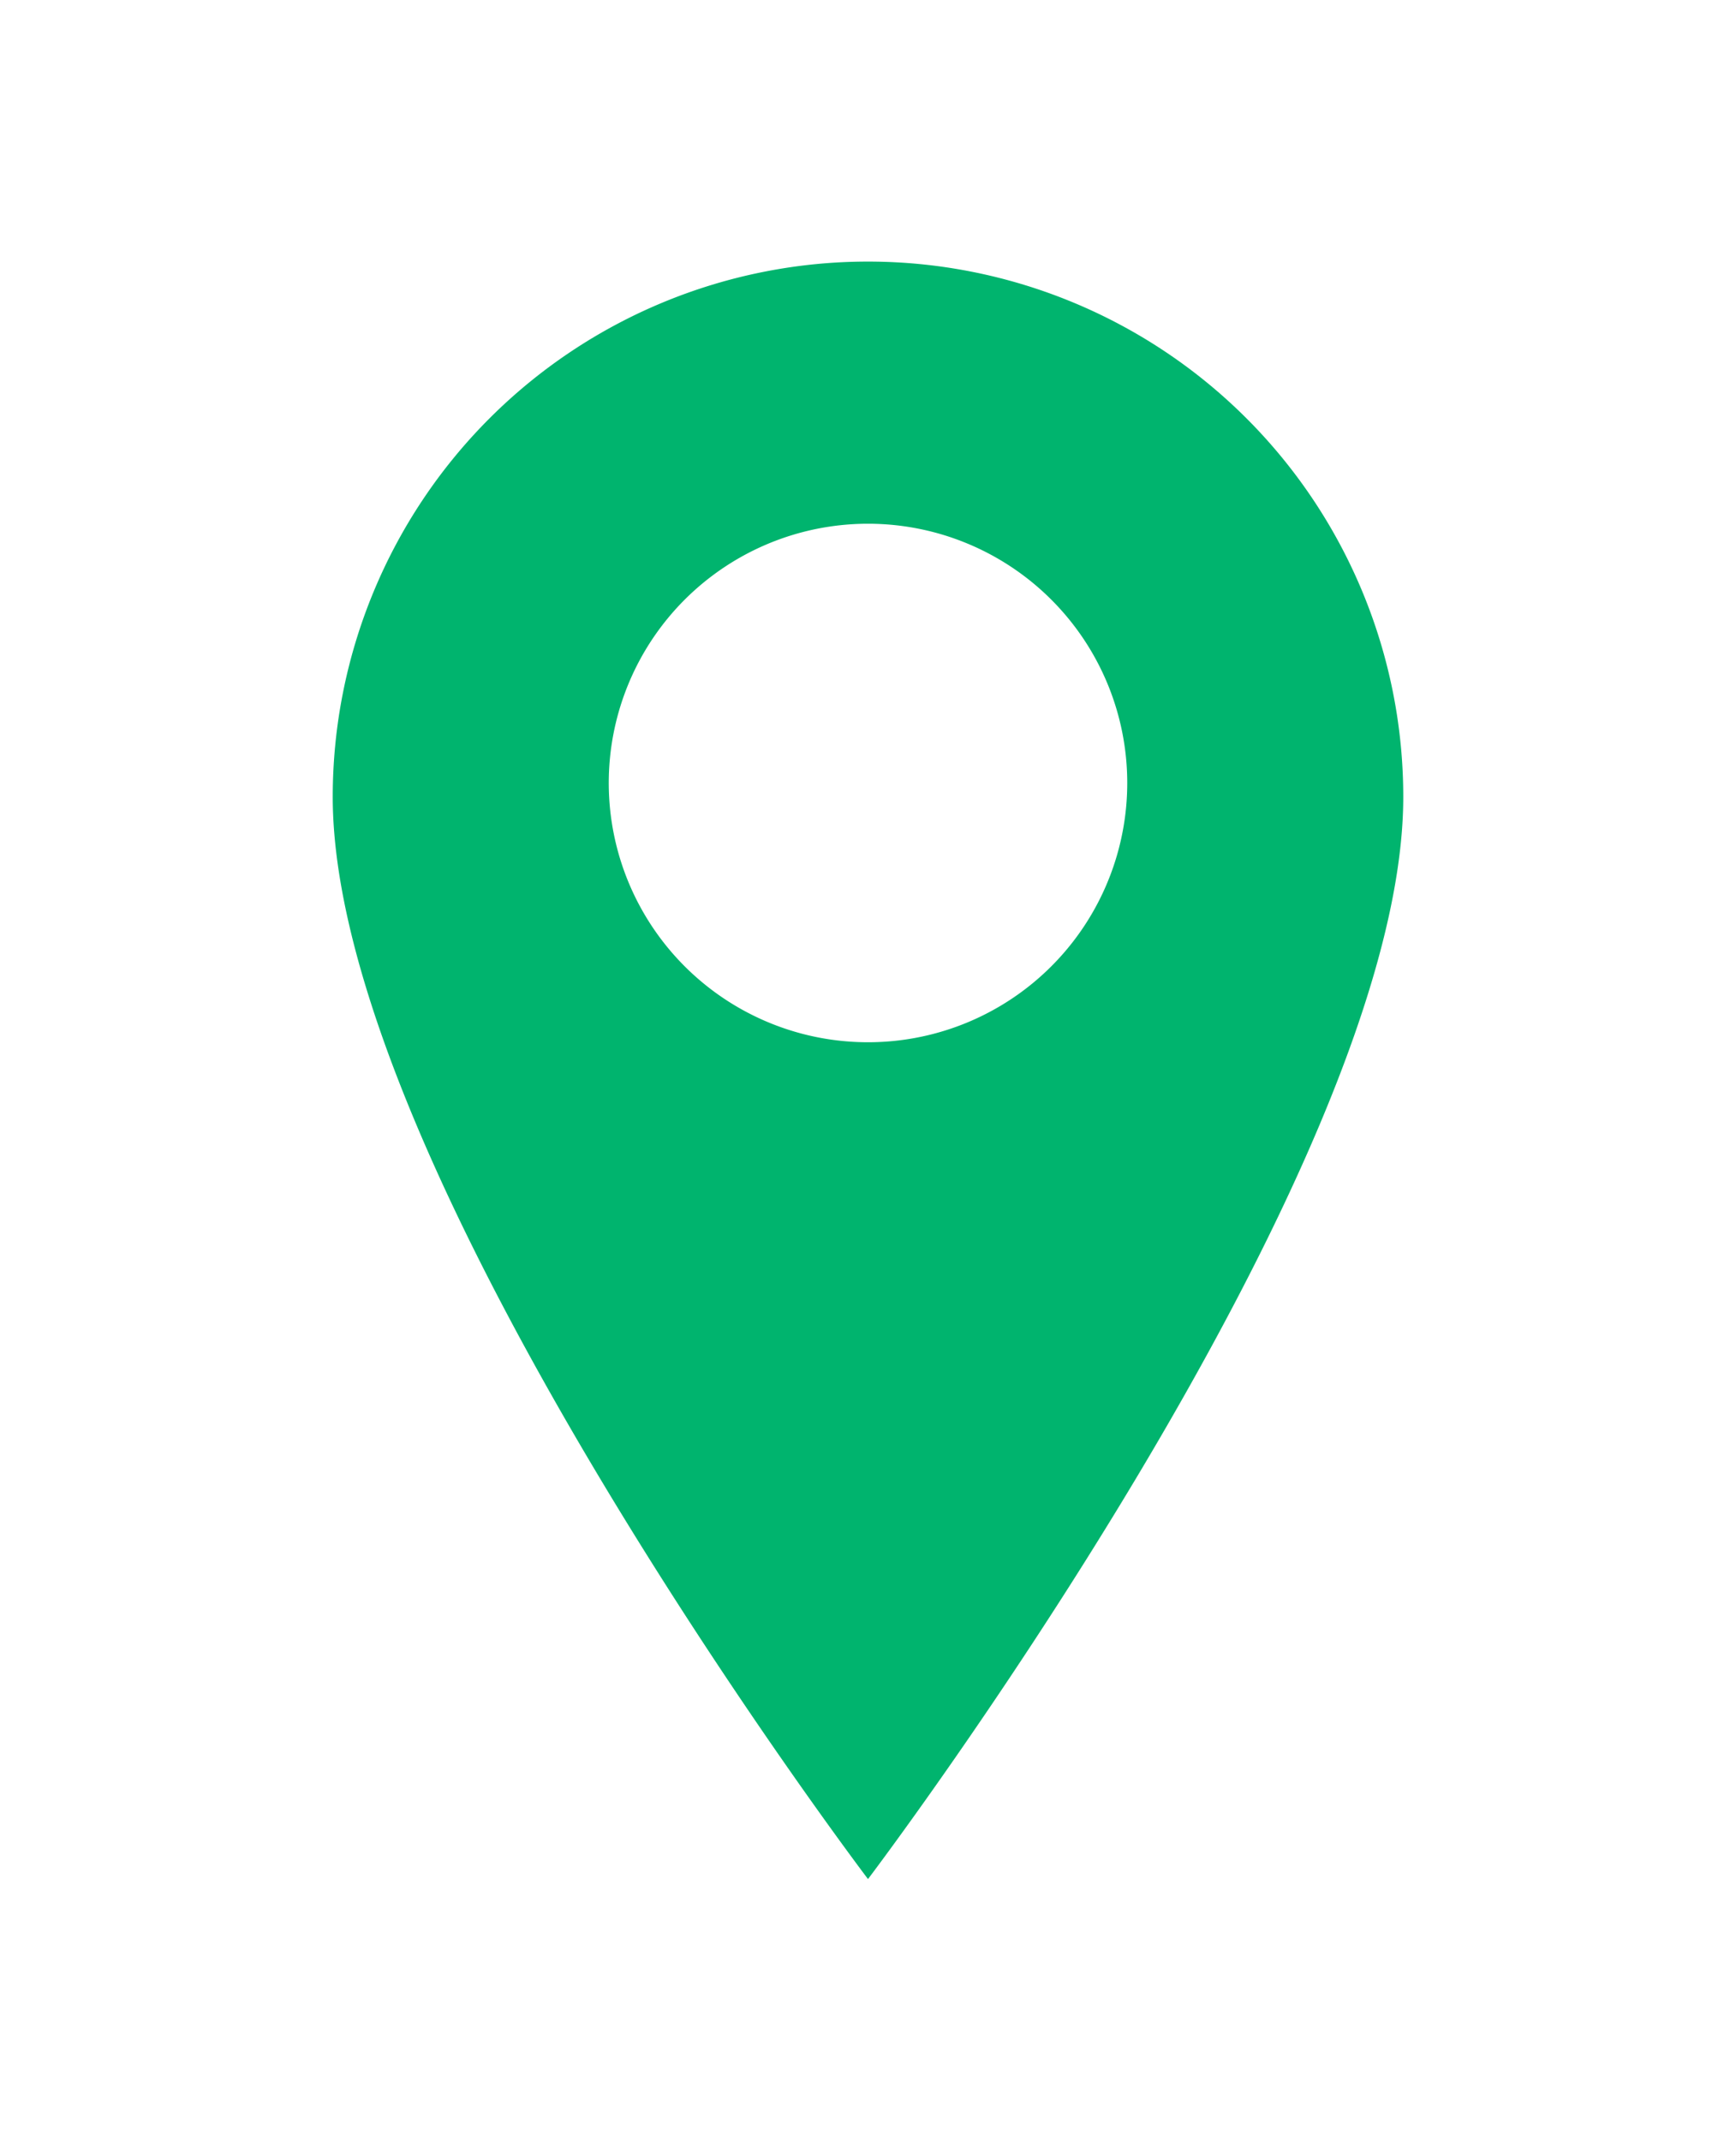 <svg id="Ebene_1" data-name="Ebene 1" xmlns="http://www.w3.org/2000/svg" viewBox="0 0 30 37"><defs><style>.cls-1{fill:#00b46e;}</style></defs><path class="cls-1" d="M19.48,13.52A4.48,4.48,0,1,1,15,9.05a4.48,4.48,0,0,1,4.48,4.47m4.77.25a9.25,9.25,0,0,0-18.5,0c0,6.5,9.25,18.7,9.25,18.7s9.25-12.2,9.25-18.7"/></svg>